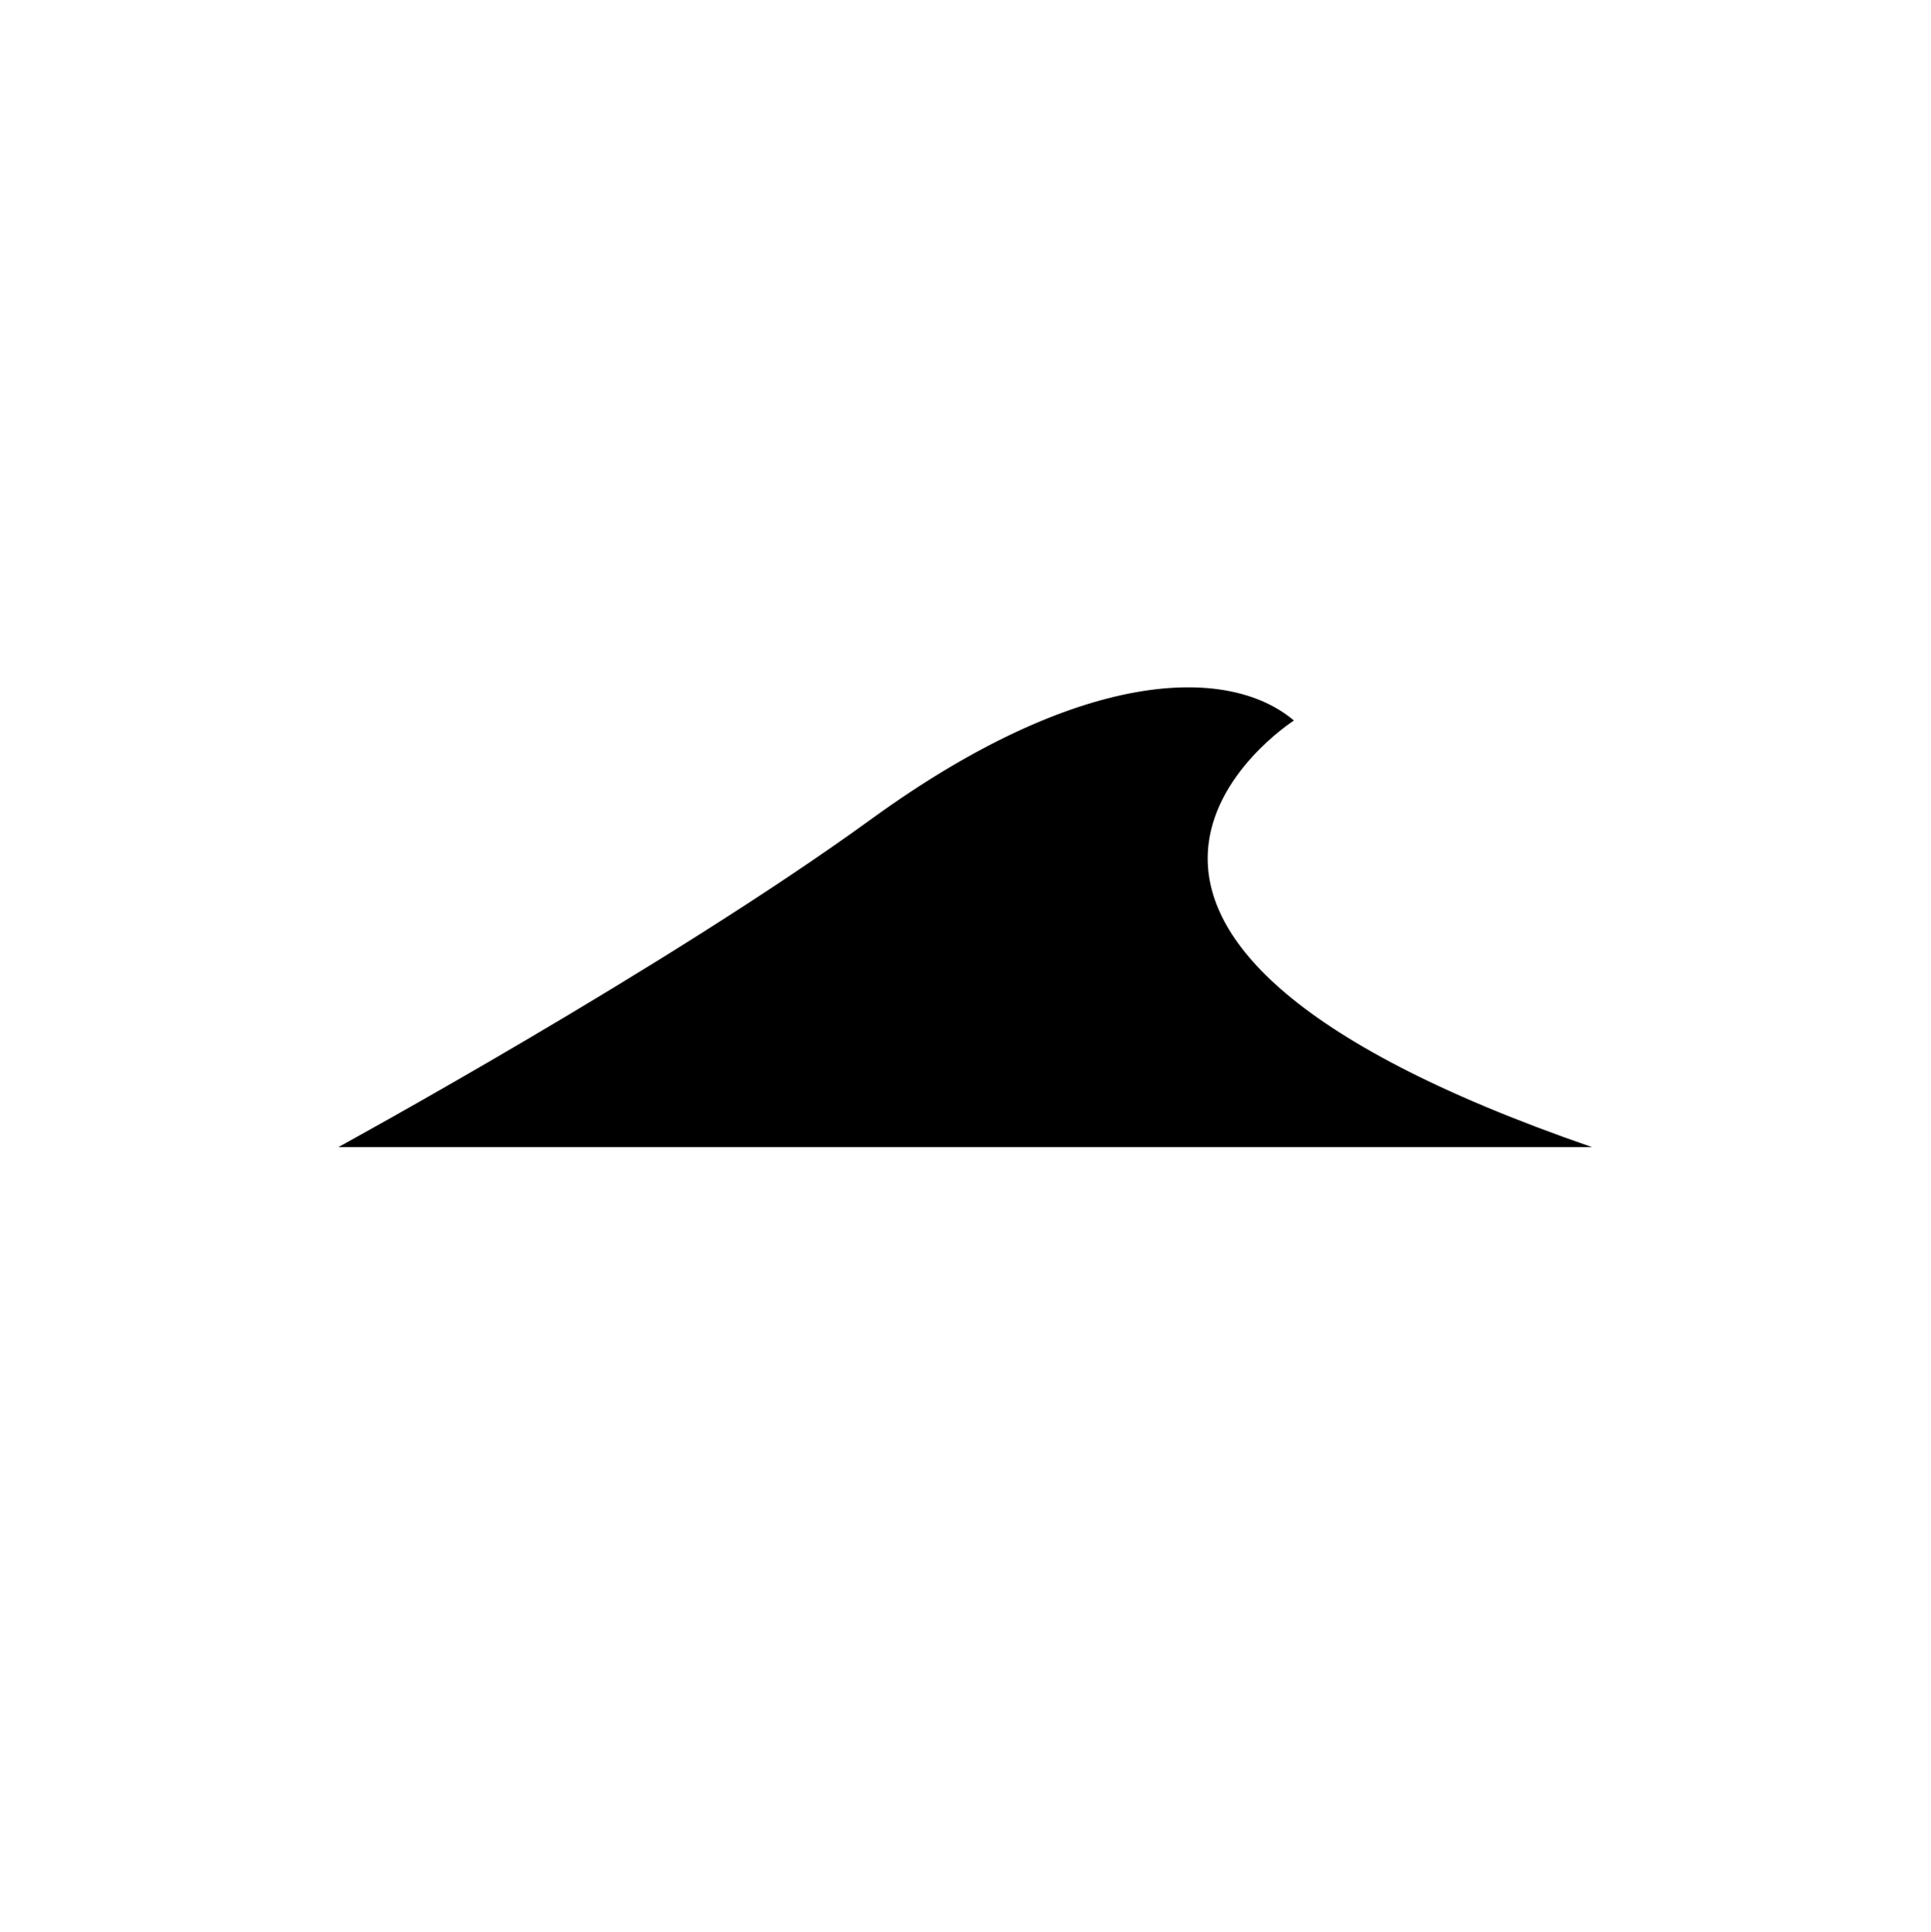 <?xml version="1.0" encoding="utf-8"?>
<!-- Generator: Adobe Illustrator 18.1.1, SVG Export Plug-In . SVG Version: 6.00 Build 0)  -->
<svg version="1.1" id="Calque_1" xmlns="http://www.w3.org/2000/svg" xmlns:xlink="http://www.w3.org/1999/xlink" x="0px" y="0px"
	 viewBox="41.8 675.1 595.3 595.5" enable-background="new 41.8 675.1 595.3 595.5" xml:space="preserve">
<g id="Calque_1_1_">
	<g id="Calque_2">
	</g>
	<g id="Calque_1_2_">
		<path fill="none" d="M339.5,675.1c-164.4,0-297.7,133.2-297.7,297.6s133.2,297.9,297.7,297.9s297.6-133.2,297.6-297.7
			S504.2,675.1,339.5,675.1L339.5,675.1z"/>
	</g>
	<g display="none">
		<path display="inline" fill="#FFFFFF" d="M448.2,1095.2l-33.7-197.1c-1.3-8.6-9.3-15.2-17.9-15.2h-35.1v-23.1h12.6
			c8.6,0,15.2-6.6,15.2-15.2c0-8.6-6.6-15.2-15.2-15.2h-69.4c-8.6,0-15.2,6.6-15.2,15.2c0,8.6,6.6,15.2,15.2,15.2h12.6v23.1h-35.1
			c-8.6,0-16.5,6.6-17.9,15.2l-33.7,197.1c-2,11.2,6.6,21.2,17.9,21.2h181.9C441.6,1116.4,450.2,1105.8,448.2,1095.2z"/>
		<g display="inline">
			<path d="M306.3,1093v-43.8h9.1v23.3l10.7-11.7H337l-12.2,12.7l12.7,19.5H327l-8.4-13.1l-3.2,3.4v9.8L306.3,1093L306.3,1093z"/>
			<path d="M354.7,1102.7c-5.2,0-10-1.1-14.2-3.4l3.1-6.8c3.5,2,7.1,2.9,10.9,2.9c6.1,0,9.2-2.9,9.2-8.8v-1.6
				c-1.4,1.8-3,3.1-4.6,3.9c-1.6,0.8-3.6,1.3-5.9,1.3c-4,0-7.3-1.4-10.1-4.1c-2.8-2.7-4.2-6.3-4.2-10.9v-0.1c0-4.6,1.4-8.2,4.2-11
				c2.8-2.8,6.2-4,10.1-4c4,0,7.5,1.6,10.4,4.8v-4.2h9.1v24.9c0,5.7-1.4,9.9-4.1,12.7C365.7,1101.3,361,1102.7,354.7,1102.7z
				 M350.2,1080.7c1.5,1.4,3.3,2.1,5.6,2.1s4.1-0.7,5.6-2.1c1.5-1.4,2.2-3.2,2.2-5.3v-0.1c0-2.2-0.8-3.9-2.2-5.3
				c-1.4-1.4-3.4-2.1-5.6-2.1c-2.2,0-4.1,0.7-5.6,2.1c-1.5,1.4-2.2,3.2-2.2,5.3v0.1C348,1077.6,348.7,1079.4,350.2,1080.7z"/>
		</g>
	</g>
</g>
<g id="Calque_2_1_" display="none">
	
		<path display="inline" fill="none" stroke="#000000" stroke-width="9" stroke-linecap="round" stroke-linejoin="round" stroke-miterlimit="10" d="
		M217.4,1002.6c0,0,44-5,84-34s69-30,82-19c0,0,24,47,78,53"/>
</g>
<g id="Calque_2_-_copie_2" display="none">
	
		<path display="inline" fill="none" stroke="#000000" stroke-width="9" stroke-linecap="round" stroke-linejoin="round" stroke-miterlimit="10" d="
		M217.4,1002.6c0,0,16.9-16.3,56.9-45.3s56.9-43,100.1-40.8c0,0,17.9,42.9,87,86.1"/>
</g>
<g id="Calque_2_-_copie" display="none">
	<path display="inline" fill="none" stroke="#000000" stroke-width="9" stroke-linecap="round" stroke-miterlimit="10" d="
		M217.4,1002.6c0,0,44-5,84-34s69-30,82-19c0,0-44,46.5,78,53"/>
</g>
<g id="Calque_2_-_copie_3">
	<path d="M146.1,1028.7c0,0,101.4-55.4,164.7-101.4c63.4-45.9,109.3-47.5,129.9-30.1c0,0-101.4,64.8,91.9,131.5"/>
</g>
</svg>
